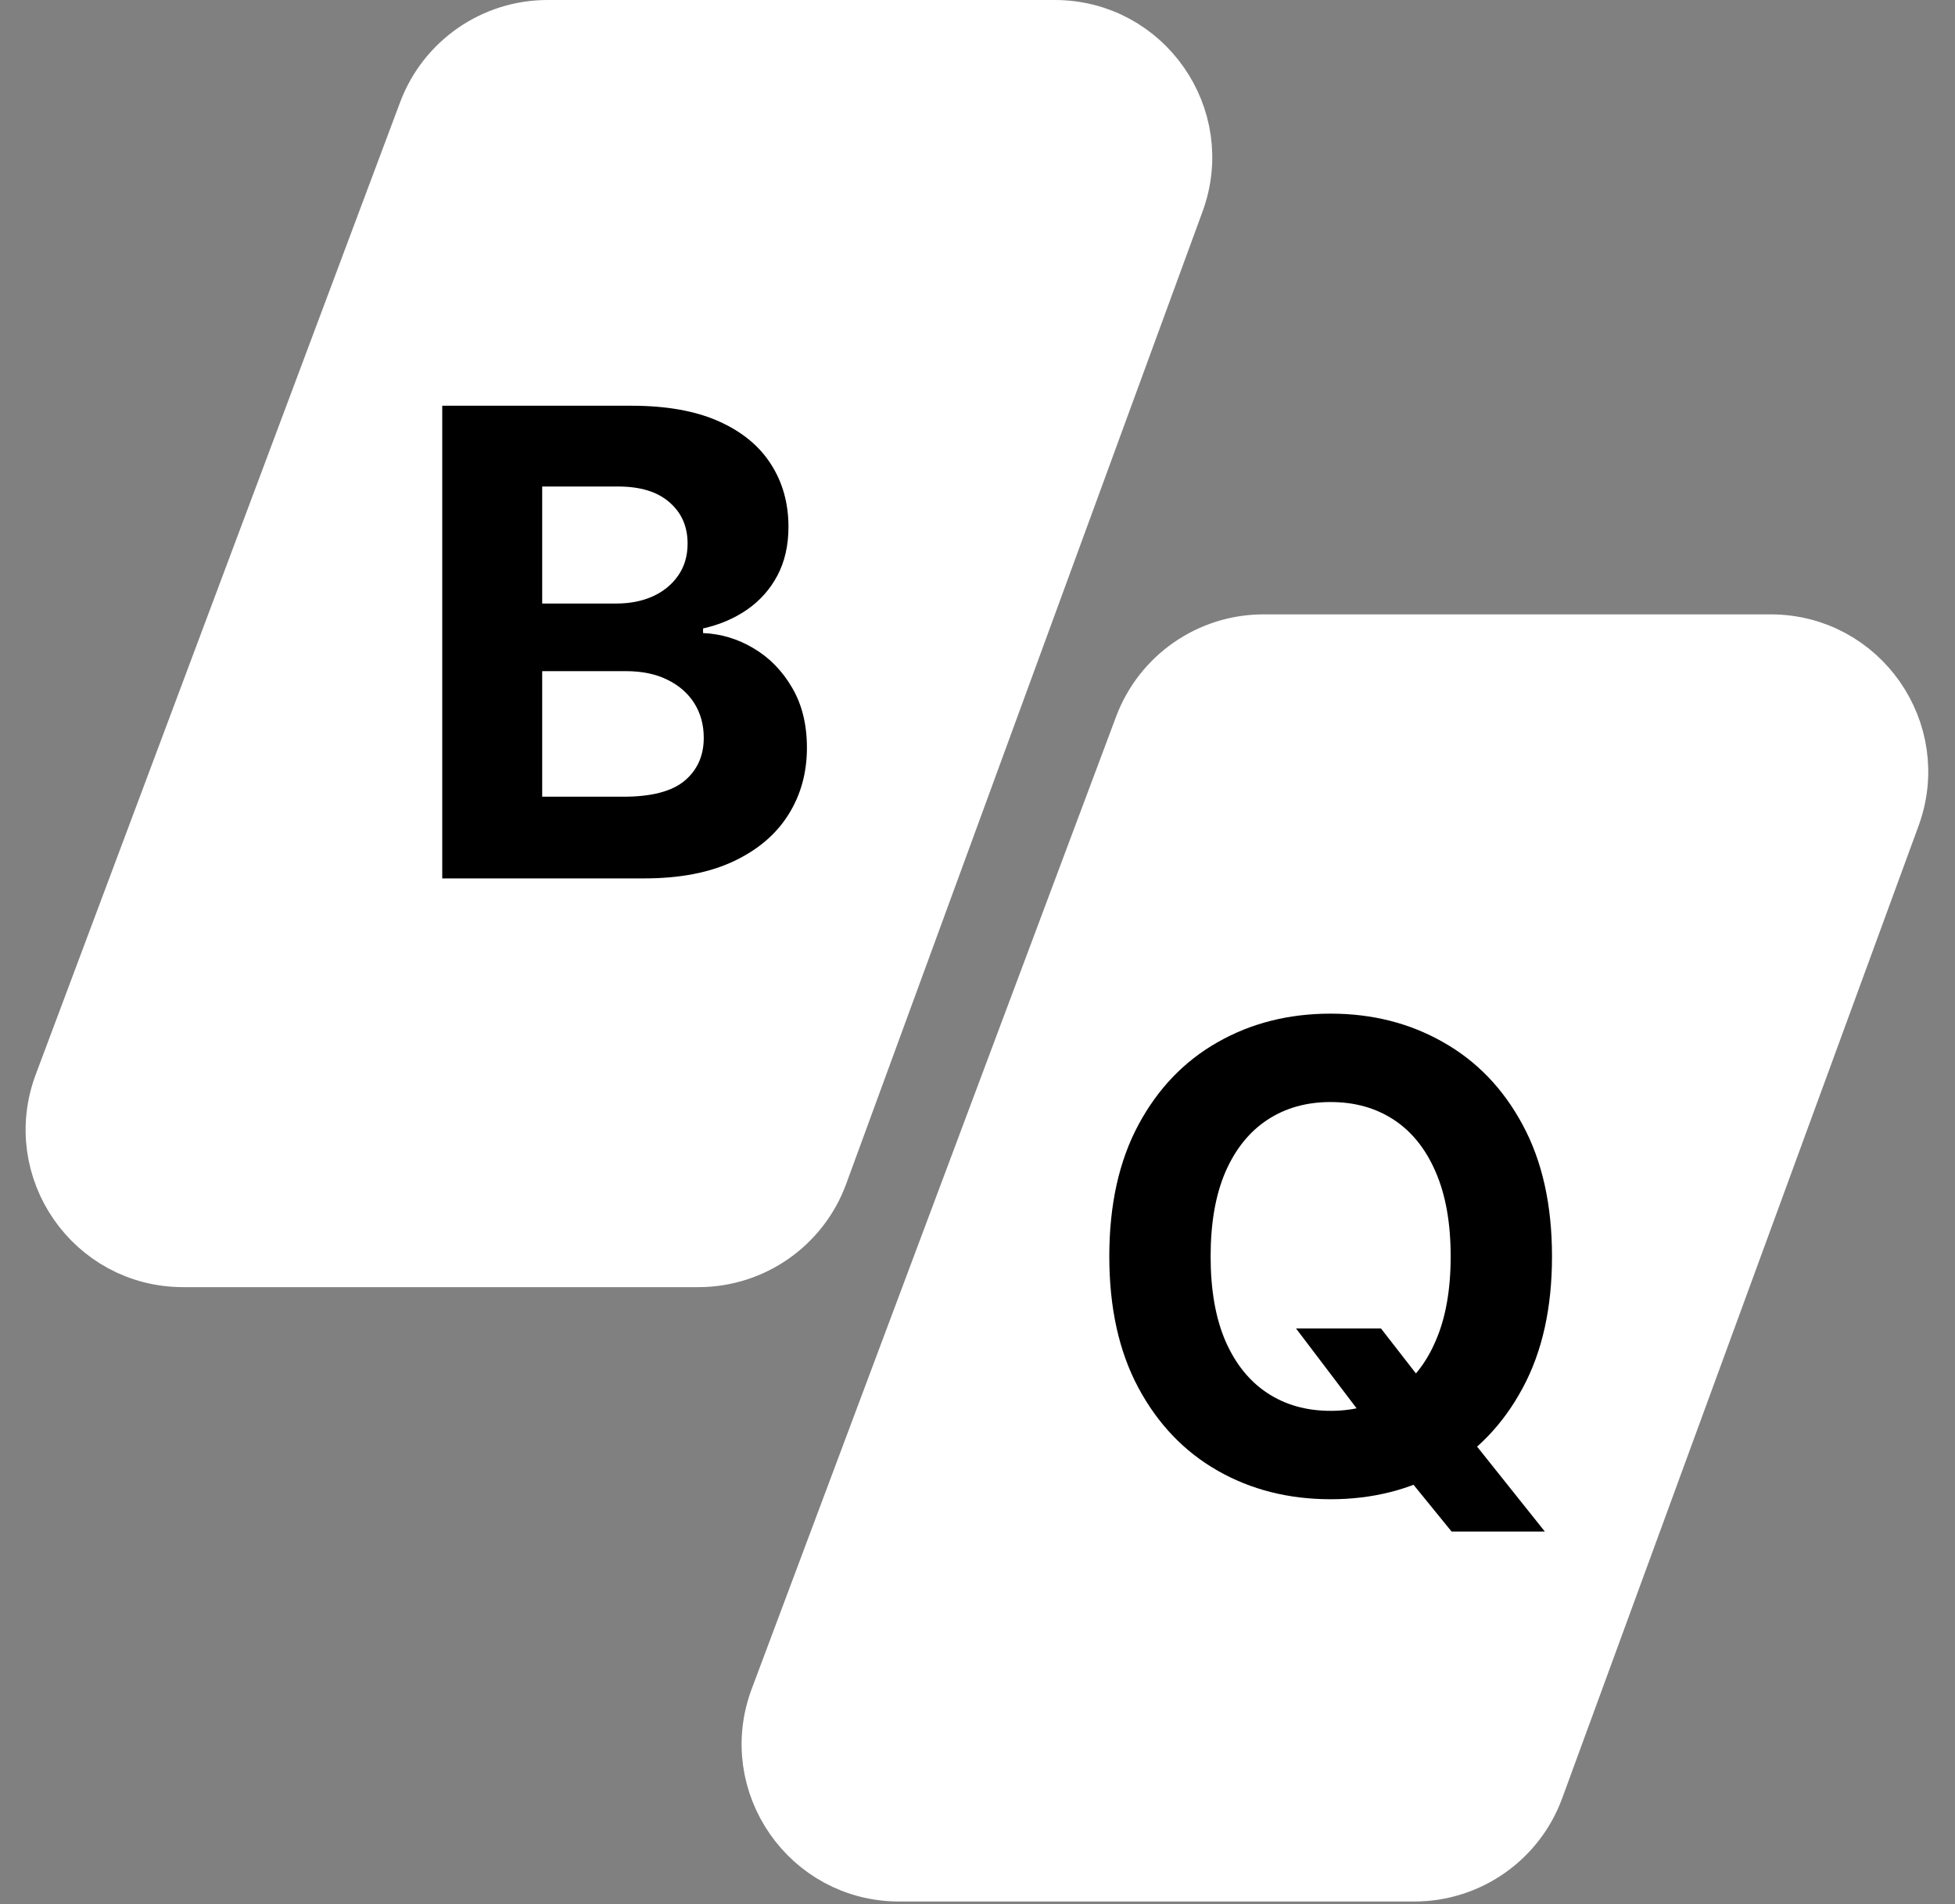 <svg xmlns="http://www.w3.org/2000/svg" version="1.1" xmlns:xlink="http://www.w3.org/1999/xlink" xmlns:svgjs="http://svgjs.dev/svgjs" width="385" height="375"><rect width="100%" height="100%" fill="#808080" stroke="none"/><svg width="385" height="375" viewBox="0 0 385 375" fill="none" xmlns="http://www.w3.org/2000/svg">
<path d="M207.713 6H107.829C97.406 6 88.077 12.467 84.419 22.227L12.656 213.727C6.532 230.07 18.613 247.5 36.066 247.5H137.536C148.026 247.5 157.4 240.951 161.009 231.102L231.186 39.602C237.165 23.288 225.088 6 207.713 6Z" fill="white" stroke="white" stroke-width="12"></path>
<path d="M87.091 173V79.909H124.364C131.212 79.909 136.924 80.924 141.5 82.954C146.076 84.985 149.515 87.803 151.818 91.409C154.121 94.985 155.273 99.106 155.273 103.773C155.273 107.409 154.545 110.606 153.091 113.364C151.636 116.091 149.636 118.333 147.091 120.091C144.576 121.818 141.697 123.045 138.455 123.773V124.682C142 124.833 145.318 125.833 148.409 127.682C151.53 129.53 154.061 132.121 156 135.455C157.939 138.758 158.909 142.697 158.909 147.273C158.909 152.212 157.682 156.621 155.227 160.5C152.803 164.348 149.212 167.394 144.455 169.636C139.697 171.879 133.833 173 126.864 173H87.091ZM106.773 156.909H122.818C128.303 156.909 132.303 155.864 134.818 153.773C137.333 151.652 138.591 148.833 138.591 145.318C138.591 142.742 137.97 140.47 136.727 138.5C135.485 136.53 133.712 134.985 131.409 133.864C129.136 132.742 126.424 132.182 123.273 132.182H106.773V156.909ZM106.773 118.864H121.364C124.061 118.864 126.455 118.394 128.545 117.455C130.667 116.485 132.333 115.121 133.545 113.364C134.788 111.606 135.409 109.5 135.409 107.045C135.409 103.682 134.212 100.97 131.818 98.909C129.455 96.849 126.091 95.818 121.727 95.818H106.773V118.864Z" fill="black"></path>
<path d="M348.713 127H248.829C238.406 127 229.077 133.467 225.419 143.227L153.656 334.727C147.532 351.07 159.614 368.5 177.066 368.5H278.536C289.026 368.5 298.4 361.951 302.009 352.102L372.186 160.602C378.165 144.288 366.088 127 348.713 127Z" fill="white" stroke="white" stroke-width="12"></path>
<path d="M255.227 261.636H271.955L280.364 272.455L288.636 282.091L304.227 301.636H285.864L275.136 288.455L269.636 280.636L255.227 261.636ZM305.636 247.455C305.636 257.606 303.712 266.242 299.864 273.364C296.045 280.485 290.833 285.924 284.227 289.682C277.652 293.409 270.258 295.273 262.045 295.273C253.773 295.273 246.348 293.394 239.773 289.636C233.197 285.879 228 280.439 224.182 273.318C220.364 266.197 218.455 257.576 218.455 247.455C218.455 237.303 220.364 228.667 224.182 221.545C228 214.424 233.197 209 239.773 205.273C246.348 201.515 253.773 199.636 262.045 199.636C270.258 199.636 277.652 201.515 284.227 205.273C290.833 209 296.045 214.424 299.864 221.545C303.712 228.667 305.636 237.303 305.636 247.455ZM285.682 247.455C285.682 240.879 284.697 235.333 282.727 230.818C280.788 226.303 278.045 222.879 274.5 220.545C270.955 218.212 266.803 217.045 262.045 217.045C257.288 217.045 253.136 218.212 249.591 220.545C246.045 222.879 243.288 226.303 241.318 230.818C239.379 235.333 238.409 240.879 238.409 247.455C238.409 254.03 239.379 259.576 241.318 264.091C243.288 268.606 246.045 272.03 249.591 274.364C253.136 276.697 257.288 277.864 262.045 277.864C266.803 277.864 270.955 276.697 274.5 274.364C278.045 272.03 280.788 268.606 282.727 264.091C284.697 259.576 285.682 254.03 285.682 247.455Z" fill="black"></path>
</svg><style>@media (prefers-color-scheme: light) { :root { filter: none; } }
@media (prefers-color-scheme: dark) { :root { filter: none; } }
</style></svg>
